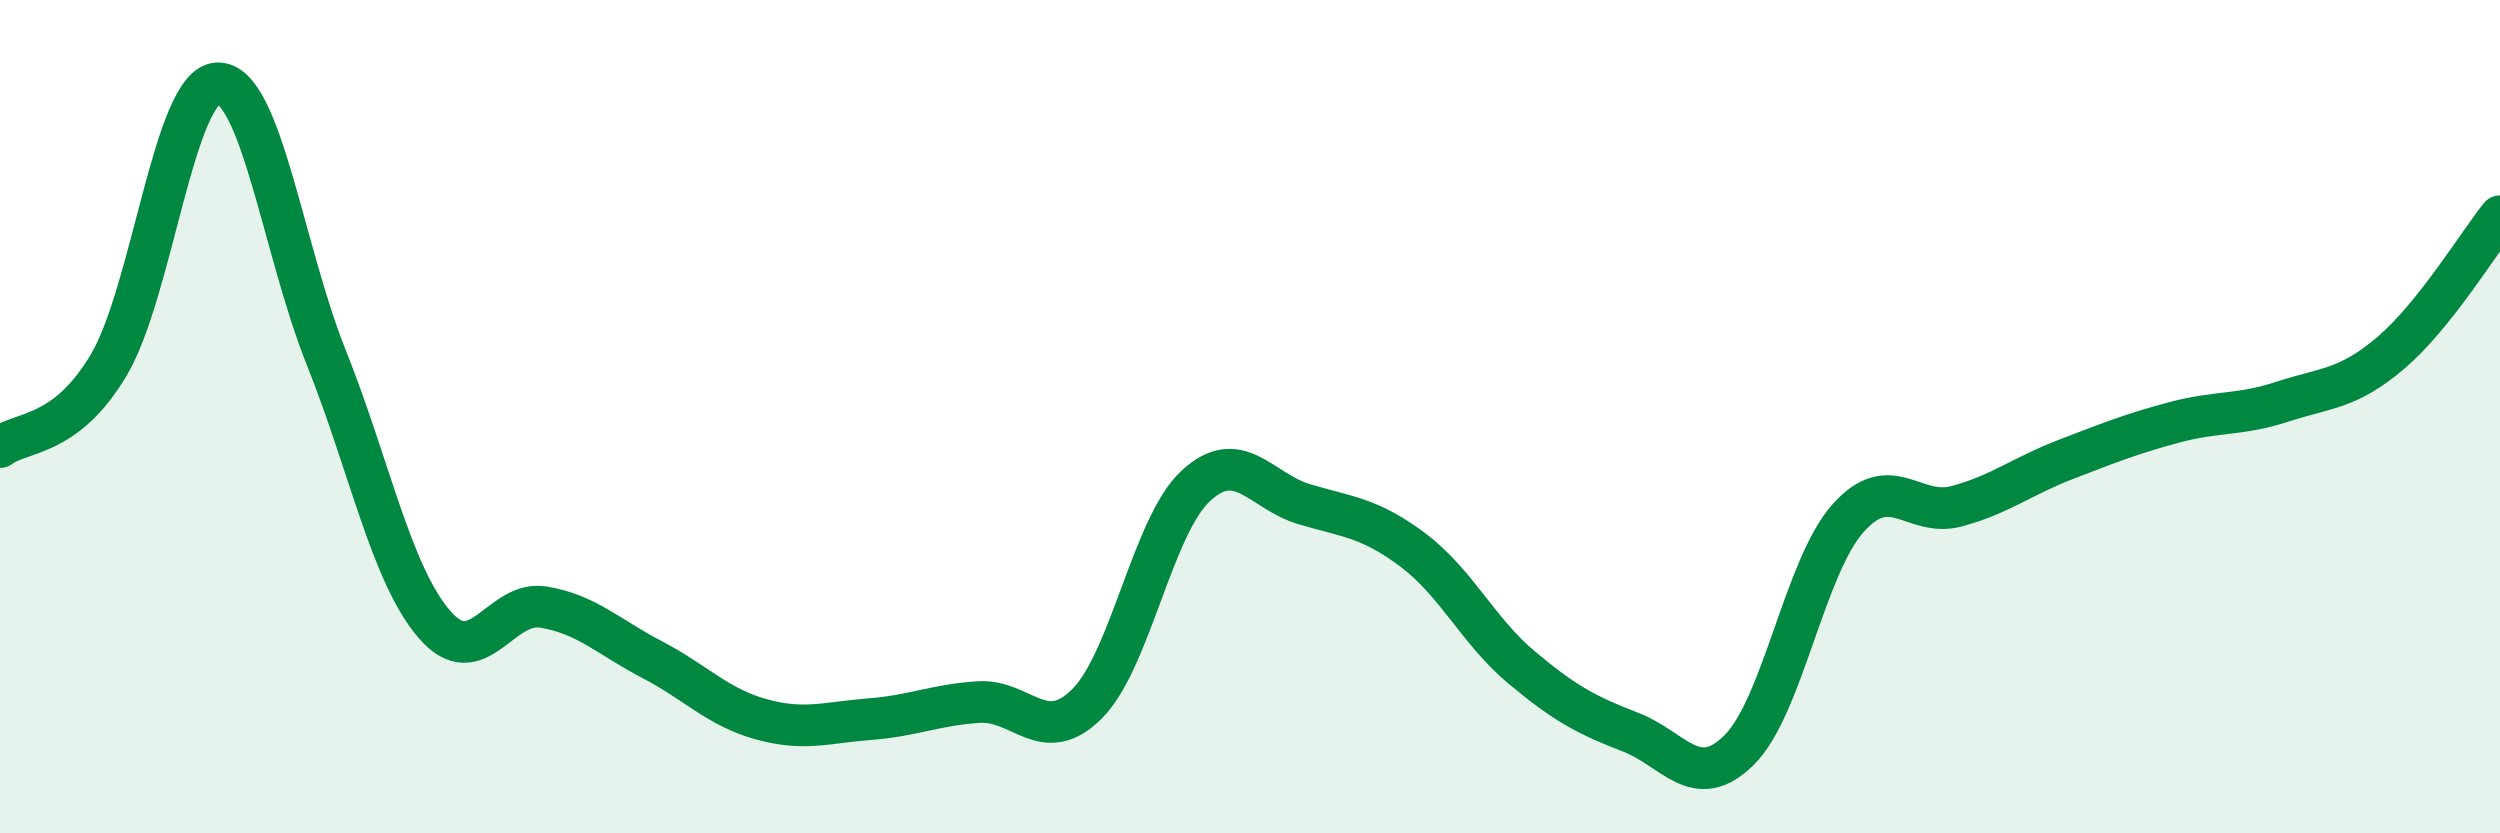 
    <svg width="60" height="20" viewBox="0 0 60 20" xmlns="http://www.w3.org/2000/svg">
      <path
        d="M 0,10.73 C 0.52,10.34 1.57,10.51 2.61,8.76 C 3.65,7.01 4.18,2.04 5.22,2 C 6.26,1.96 6.79,5.98 7.83,8.58 C 8.87,11.18 9.39,13.79 10.43,14.99 C 11.47,16.19 12,14.4 13.04,14.57 C 14.08,14.74 14.61,15.29 15.65,15.83 C 16.69,16.37 17.22,16.97 18.26,17.26 C 19.3,17.55 19.83,17.34 20.87,17.26 C 21.91,17.18 22.44,16.92 23.48,16.85 C 24.52,16.78 25.05,17.93 26.09,16.89 C 27.13,15.85 27.66,12.62 28.7,11.66 C 29.74,10.7 30.26,11.79 31.3,12.1 C 32.34,12.41 32.87,12.42 33.91,13.2 C 34.95,13.98 35.48,15.15 36.52,16.02 C 37.56,16.89 38.09,17.17 39.13,17.57 C 40.17,17.97 40.7,19.03 41.74,18 C 42.78,16.97 43.31,13.61 44.35,12.44 C 45.39,11.27 45.92,12.43 46.96,12.15 C 48,11.87 48.53,11.43 49.57,11.03 C 50.61,10.63 51.13,10.42 52.17,10.14 C 53.21,9.86 53.74,9.98 54.78,9.64 C 55.82,9.3 56.35,9.35 57.39,8.46 C 58.43,7.57 59.48,5.84 60,5.19L60 20L0 20Z"
        fill="#008740"
        opacity="0.1"
        stroke-linecap="round"
        stroke-linejoin="round"
      />
      <path
        d="M 0,10.73 C 0.52,10.34 1.57,10.51 2.61,8.76 C 3.65,7.01 4.18,2.04 5.22,2 C 6.26,1.96 6.79,5.98 7.83,8.58 C 8.87,11.18 9.39,13.79 10.43,14.99 C 11.47,16.19 12,14.4 13.04,14.57 C 14.08,14.74 14.61,15.29 15.65,15.83 C 16.69,16.37 17.22,16.97 18.26,17.26 C 19.3,17.55 19.83,17.34 20.87,17.26 C 21.91,17.18 22.44,16.92 23.48,16.85 C 24.52,16.78 25.05,17.93 26.09,16.89 C 27.13,15.85 27.66,12.62 28.7,11.66 C 29.74,10.7 30.26,11.79 31.3,12.1 C 32.34,12.41 32.87,12.42 33.91,13.2 C 34.95,13.98 35.48,15.15 36.52,16.02 C 37.56,16.89 38.09,17.17 39.13,17.57 C 40.17,17.97 40.7,19.03 41.74,18 C 42.78,16.97 43.31,13.61 44.35,12.44 C 45.39,11.27 45.92,12.43 46.96,12.15 C 48,11.87 48.53,11.43 49.57,11.03 C 50.61,10.63 51.13,10.42 52.17,10.14 C 53.21,9.86 53.74,9.98 54.78,9.64 C 55.82,9.3 56.35,9.35 57.39,8.46 C 58.43,7.57 59.48,5.84 60,5.19"
        stroke="#008740"
        stroke-width="1"
        fill="none"
        stroke-linecap="round"
        stroke-linejoin="round"
      />
    </svg>
  